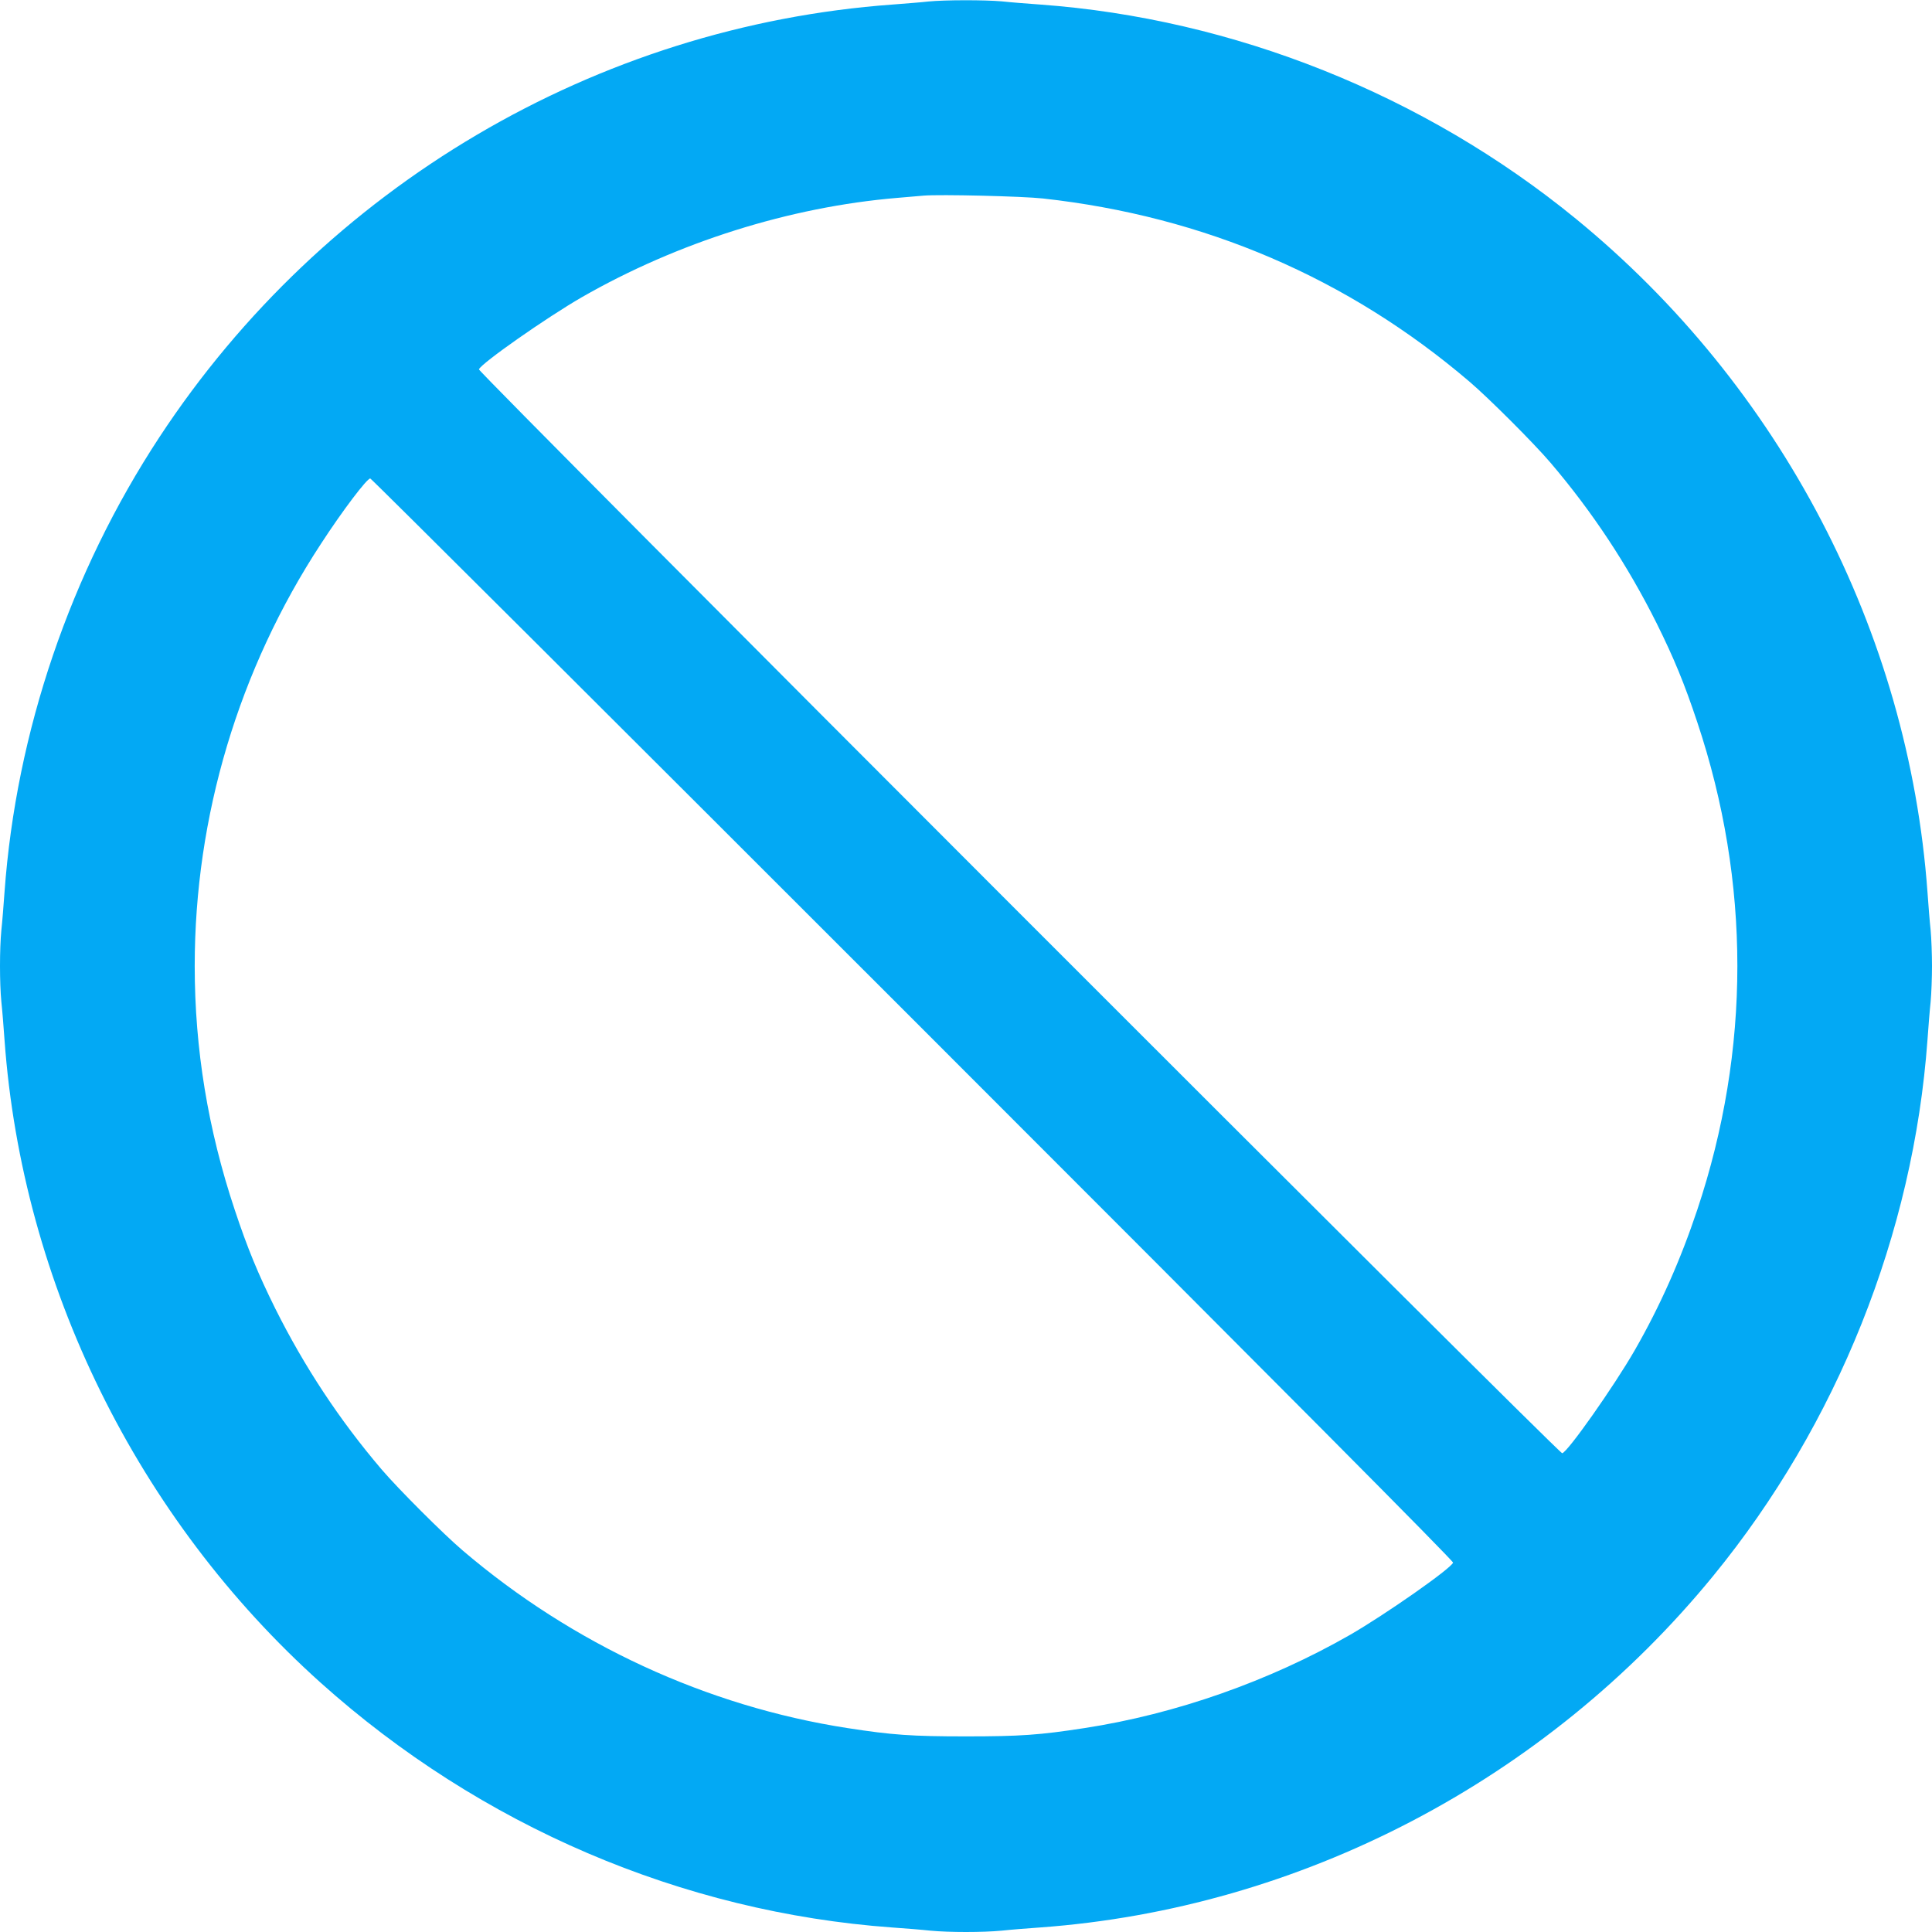 <?xml version="1.0" standalone="no"?>
<!DOCTYPE svg PUBLIC "-//W3C//DTD SVG 20010904//EN"
 "http://www.w3.org/TR/2001/REC-SVG-20010904/DTD/svg10.dtd">
<svg version="1.0" xmlns="http://www.w3.org/2000/svg"
 width="1280pt" height="1280pt" viewBox="0 0 1280 1280"
 preserveAspectRatio="xMidYMid meet">
<g transform="translate(0,1280) scale(0.1,-0.1)"
fill="#03a9f4" stroke="none">
<path d="M6150 12790 c-41 -5 -147 -13 -235 -20 -1963 -142 -3768 -1206 -4858
-2865 -591 -899 -950 -1954 -1027 -3015 -6 -85 -15 -199 -21 -253 -12 -125
-12 -349 0 -474 6 -54 15 -168 21 -253 117 -1619 880 -3169 2095 -4259 1058
-948 2393 -1520 3785 -1621 85 -6 199 -15 253 -21 125 -12 349 -12 474 0 54 6
168 15 253 21 1726 125 3353 975 4461 2330 821 1004 1326 2267 1419 3550 6 85
15 199 21 253 5 54 9 160 9 237 0 77 -4 183 -9 237 -6 54 -15 168 -21 253
-125 1726 -975 3353 -2330 4461 -1004 821 -2267 1326 -3550 1419 -85 6 -199
15 -253 21 -113 10 -377 10 -487 -1z m760 -1305 c1069 -118 2021 -527 2825
-1213 129 -110 427 -408 537 -537 278 -326 511 -679 704 -1065 114 -230 184
-399 269 -655 354 -1060 354 -2170 0 -3230 -110 -330 -246 -637 -414 -930
-138 -240 -445 -676 -481 -683 -22 -4 -7184 7162 -7177 7181 15 40 448 343
682 478 635 364 1376 598 2090 658 72 6 150 13 175 15 109 9 654 -4 790 -19z
m-861 -5439 c2474 -2474 3582 -3589 3578 -3599 -15 -40 -448 -343 -682 -478
-536 -307 -1155 -525 -1760 -618 -297 -46 -426 -55 -785 -55 -359 0 -488 9
-785 55 -931 144 -1821 555 -2550 1177 -129 110 -427 408 -537 537 -278 326
-511 679 -704 1065 -114 230 -184 399 -269 655 -177 531 -265 1065 -265 1615
0 990 291 1965 837 2798 143 220 304 432 326 432 7 0 1625 -1613 3596 -3584z"/>
</g>
</svg>
